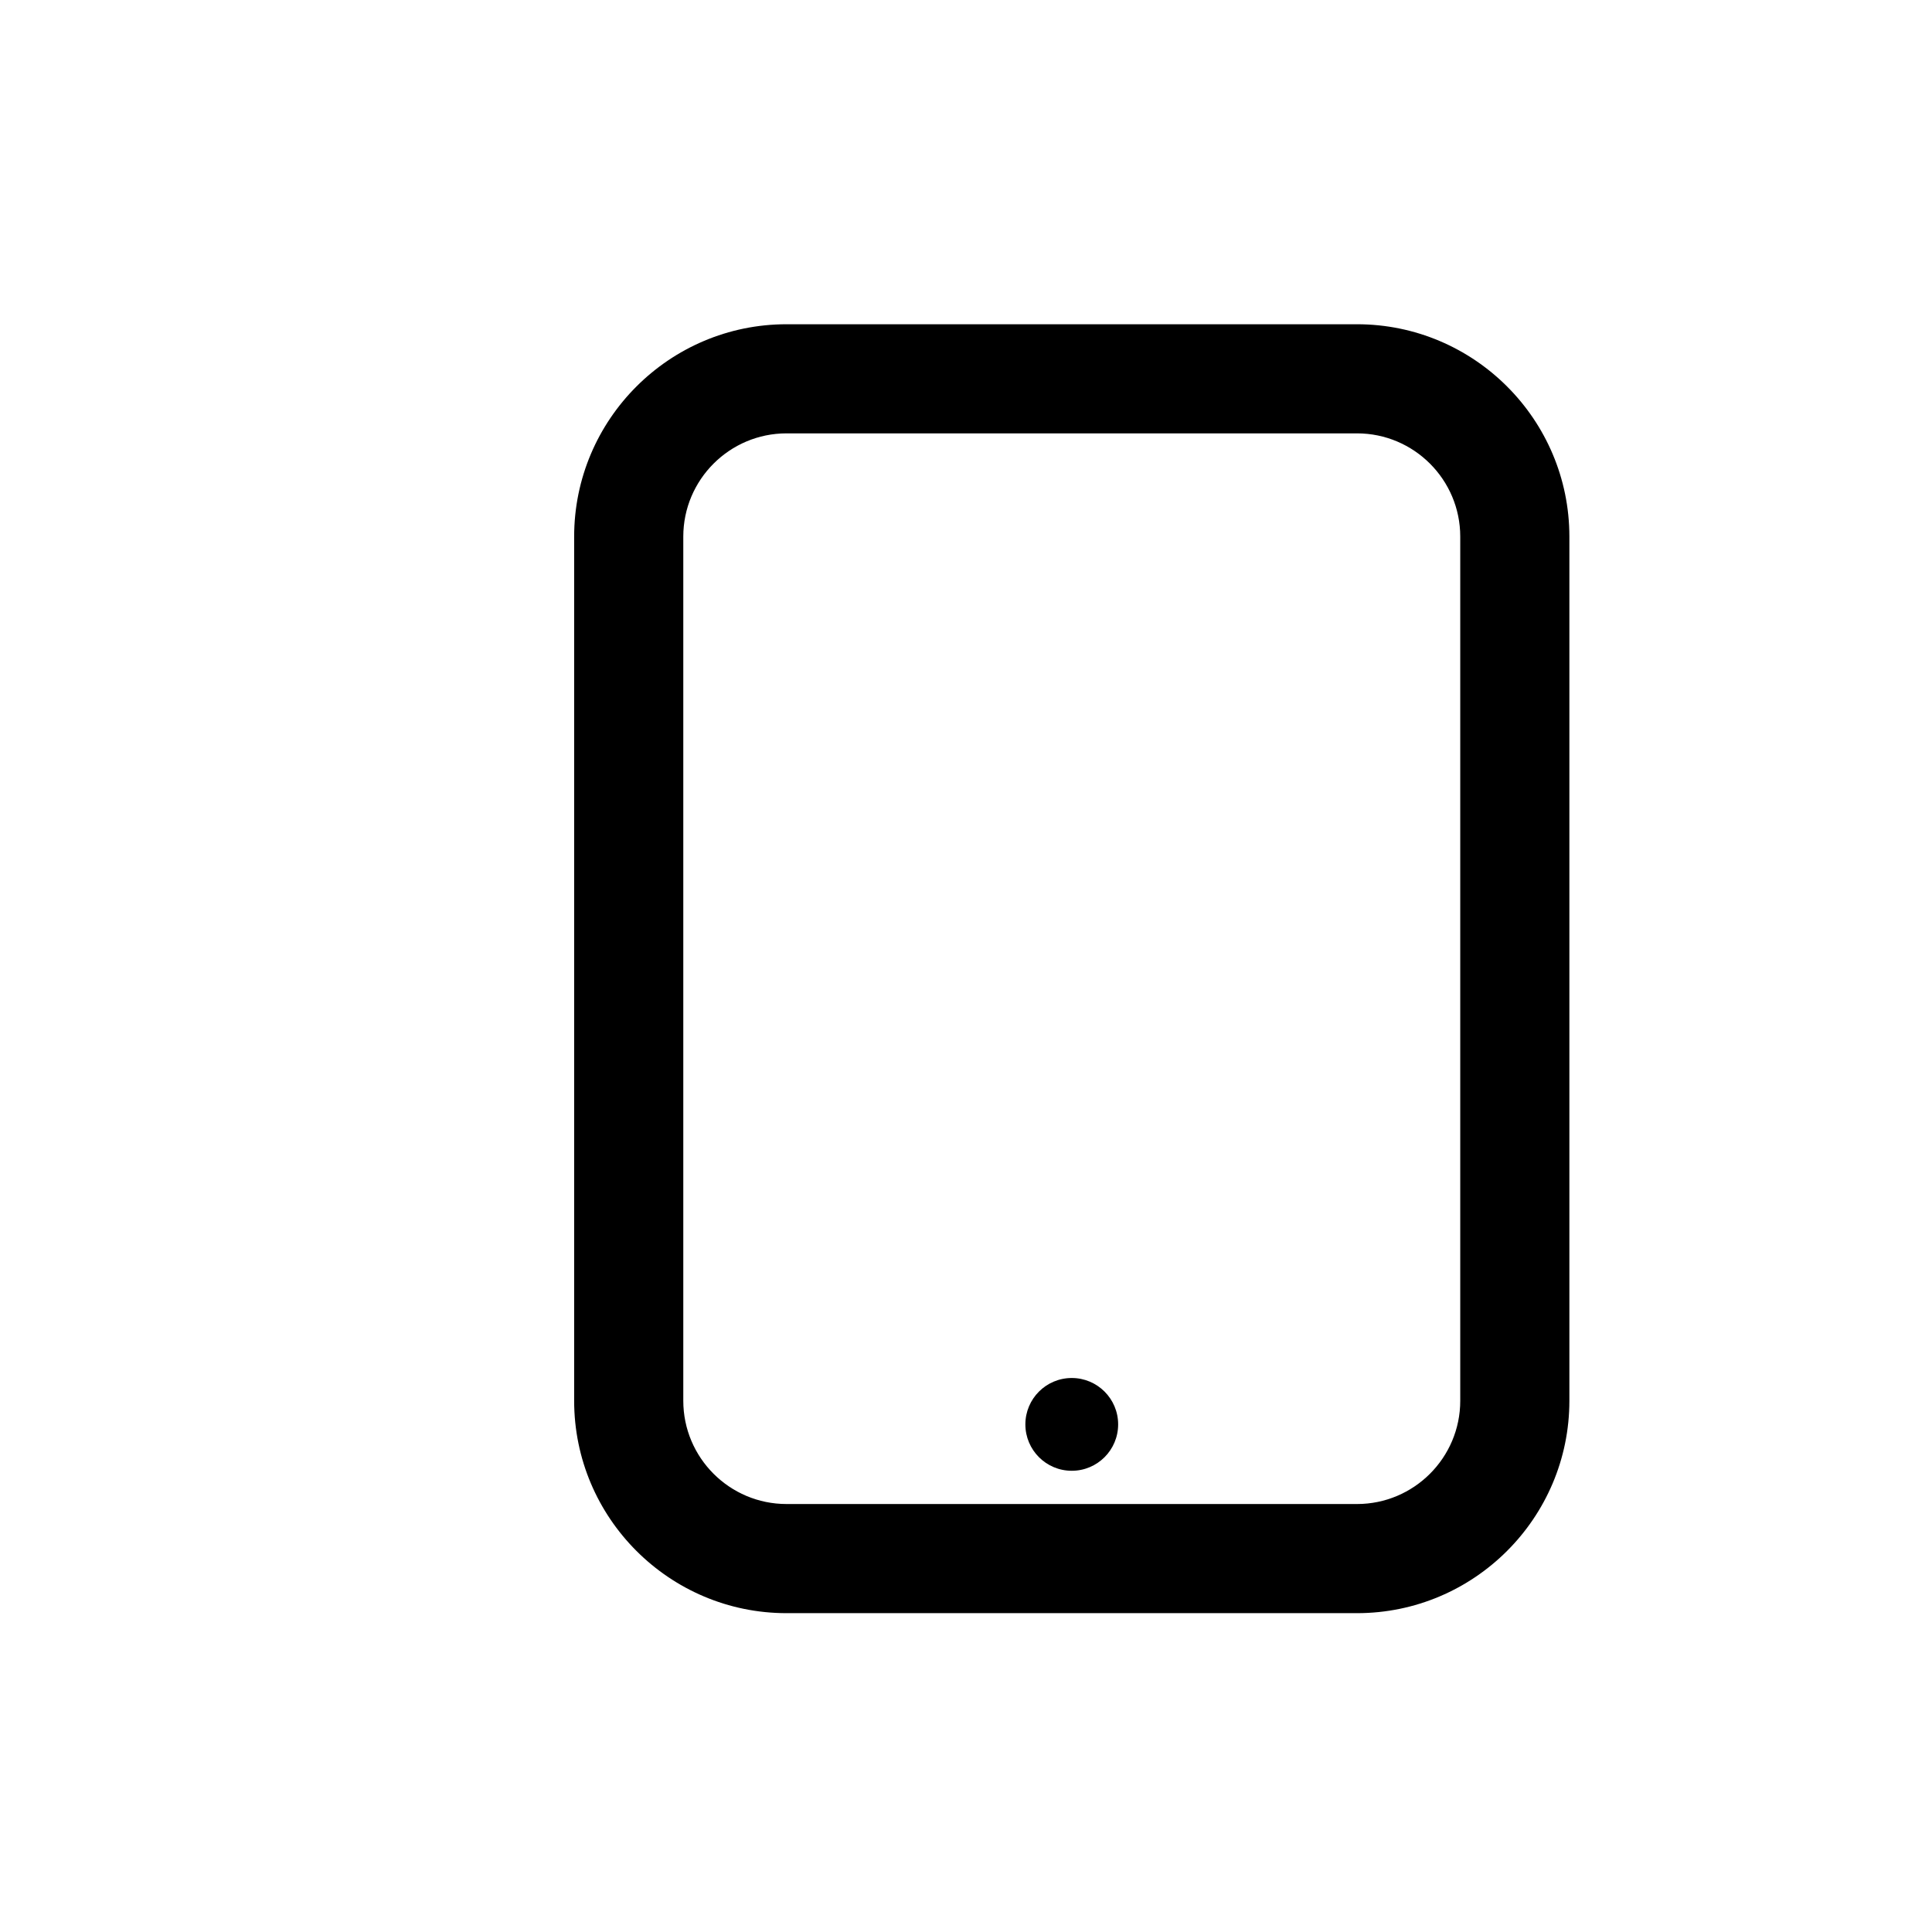 <?xml version="1.0" encoding="utf-8"?>
<!-- Generator: Adobe Illustrator 16.0.0, SVG Export Plug-In . SVG Version: 6.00 Build 0)  -->
<!DOCTYPE svg PUBLIC "-//W3C//DTD SVG 1.1//EN" "http://www.w3.org/Graphics/SVG/1.1/DTD/svg11.dtd">
<svg version="1.1" id="Layer_1" xmlns="http://www.w3.org/2000/svg" xmlns:xlink="http://www.w3.org/1999/xlink" x="0px" y="0px"
	 width="100px" height="100px" viewBox="0 0 100 100" enable-background="new 0 0 100 100" xml:space="preserve">
<g>
	<path d="M70.238,16.783H40.71c-6.061,0-10.992,4.93-10.992,10.992v44.729c0,6.063,4.931,10.993,10.992,10.993h29.528
		c6.061,0,10.993-4.931,10.993-10.993V27.775C81.23,21.713,76.299,16.783,70.238,16.783z M35.367,27.775
		c0-2.947,2.397-5.344,5.343-5.344h29.528c2.947,0,5.344,2.396,5.344,5.344v44.729c0,2.947-2.397,5.344-5.344,5.344H40.71
		c-2.946,0-5.343-2.396-5.343-5.344V27.775z"/>
	<g>
		<circle cx="55.474" cy="73.726" r="2.401"/>
	</g>
</g>
</svg>
